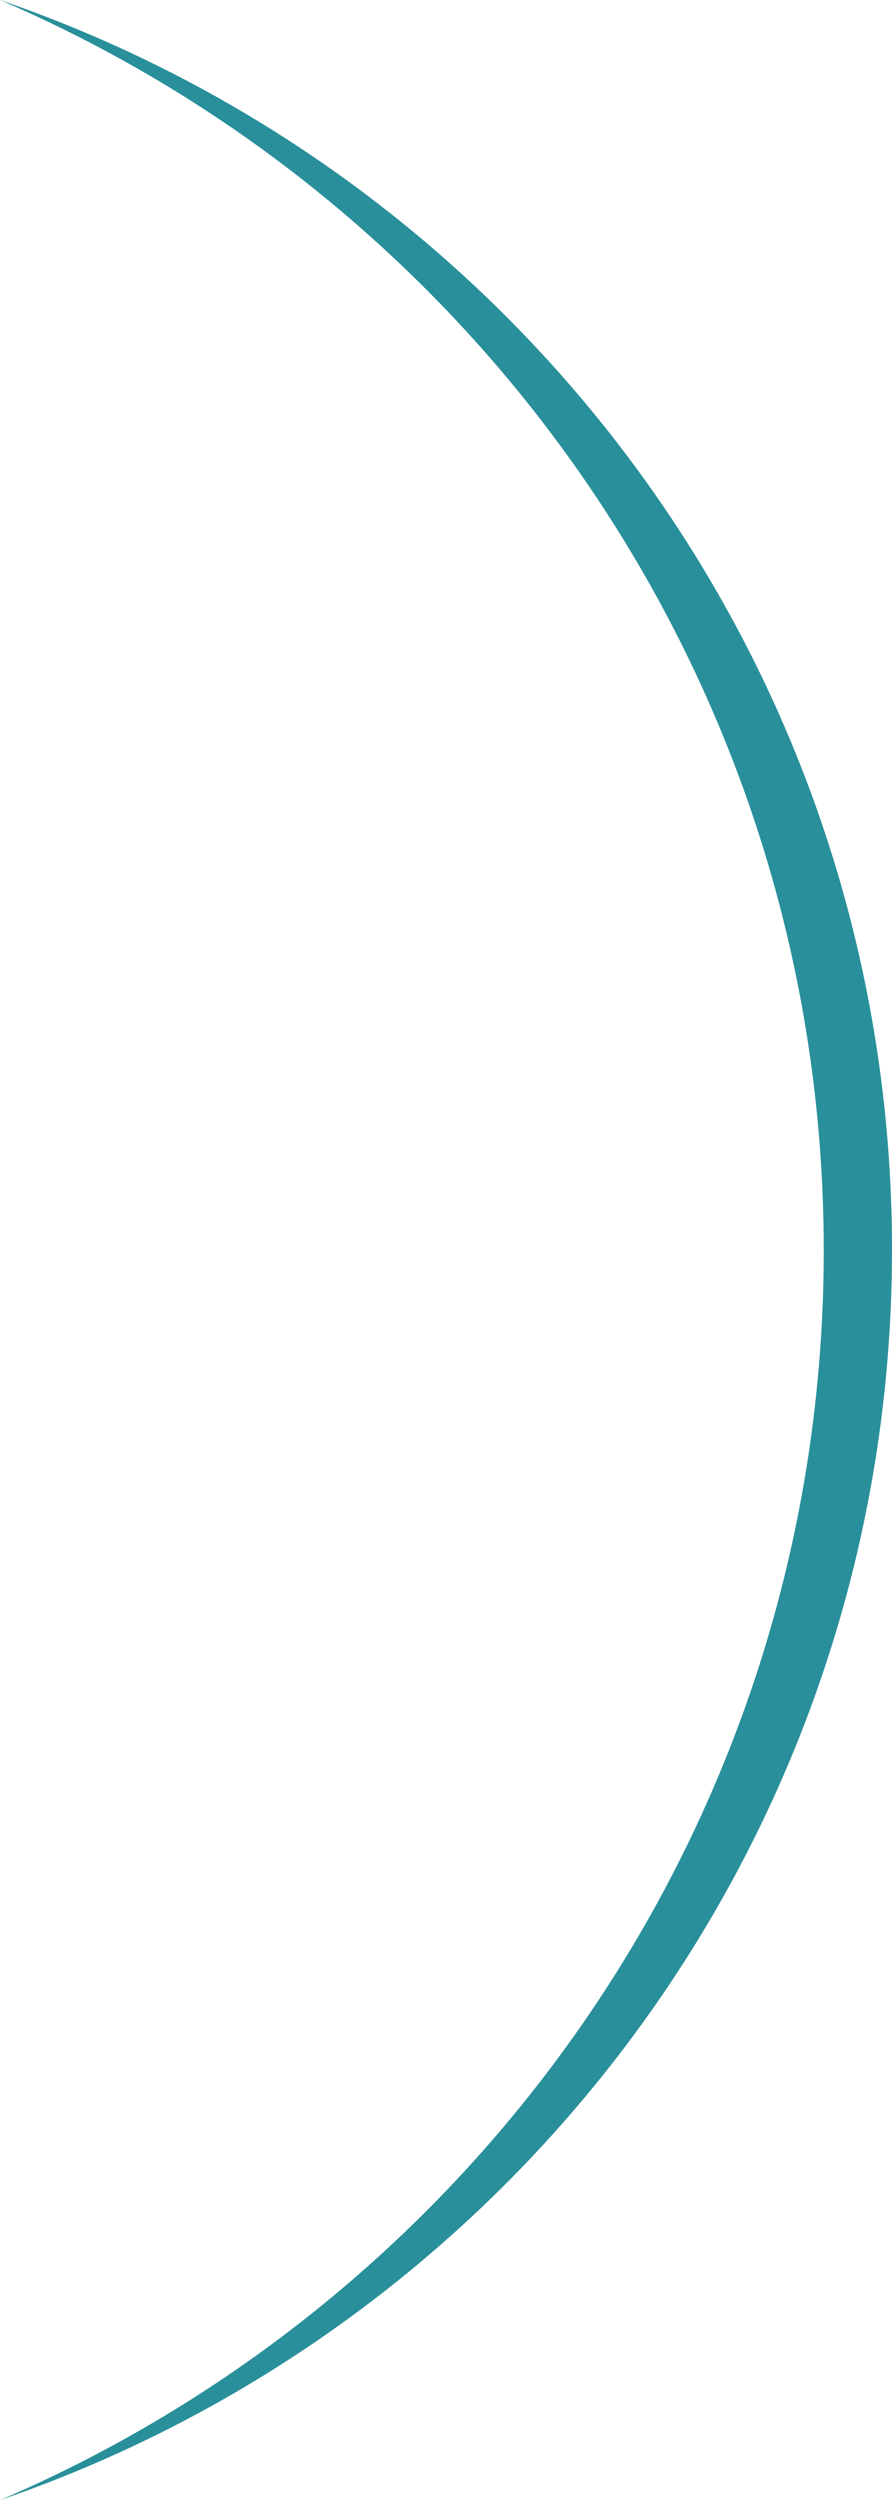 <?xml version="1.0" encoding="utf-8"?>
<!-- Generator: Adobe Illustrator 25.2.1, SVG Export Plug-In . SVG Version: 6.00 Build 0)  -->
<svg version="1.1" id="Layer_1" xmlns="http://www.w3.org/2000/svg" xmlns:xlink="http://www.w3.org/1999/xlink" x="0px" y="0px"
	 viewBox="0 0 135.9 380.7" style="enable-background:new 0 0 135.9 380.7;" xml:space="preserve">
<style type="text/css">
	.st0{fill:#29909B;}
</style>
<g>
	<path class="st0" d="M0,0c73.8,31.7,125.5,105,125.5,190.4S73.8,349.1,0,380.7c79.1-27.1,135.9-102.1,135.9-190.4S79.1,27.1,0,0z"
		/>
</g>
</svg>
